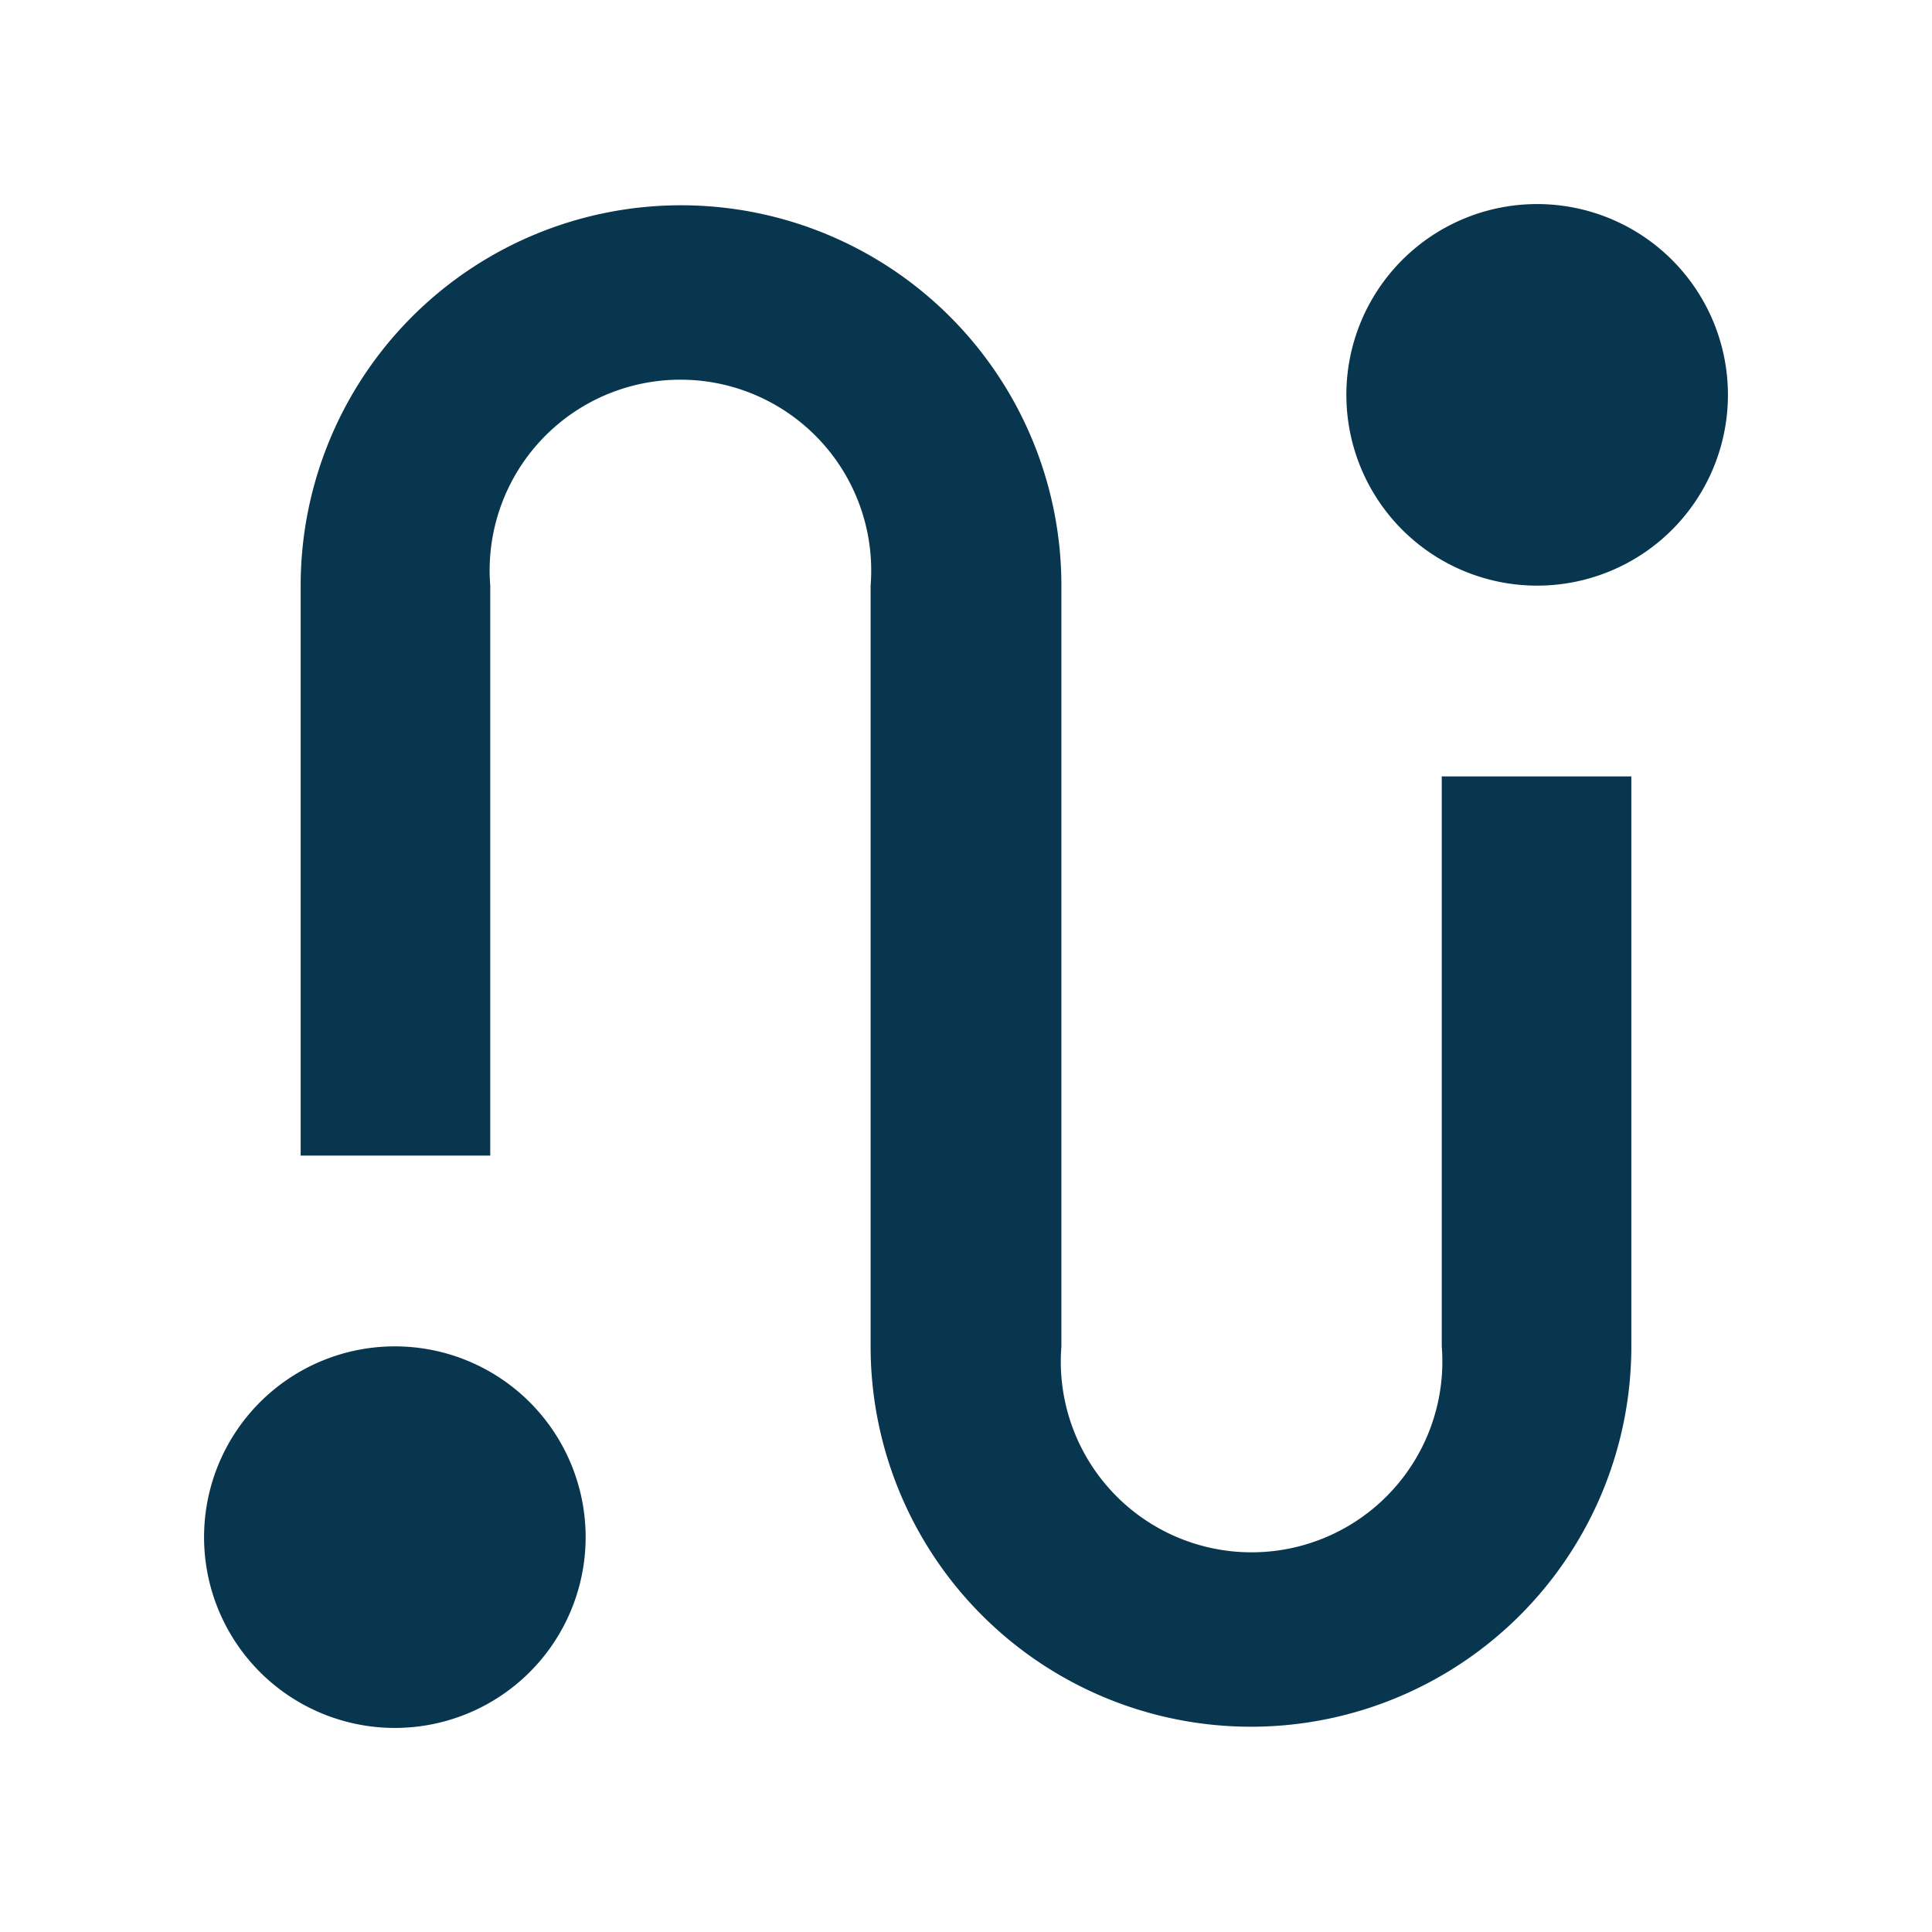 <?xml version="1.0" standalone="no"?><!DOCTYPE svg PUBLIC "-//W3C//DTD SVG 1.1//EN" "http://www.w3.org/Graphics/SVG/1.1/DTD/svg11.dtd"><svg t="1726063950625" class="icon" viewBox="0 0 1024 1024" version="1.1" xmlns="http://www.w3.org/2000/svg" p-id="12948" width="64" height="64" xmlns:xlink="http://www.w3.org/1999/xlink"><path d="M764.16 713.6a101.12 101.12 0 1 1-201.6 0v-403.2a201.6 201.6 0 0 0-403.2 0v302.08h100.48V310.4a101.12 101.12 0 1 1 201.6 0v403.2a201.6 201.6 0 0 0 403.2 0V411.52h-100.48z" fill="#08364E" p-id="12949"></path><path d="M209.28 814.72m-101.12 0a101.12 101.12 0 1 0 202.24 0 101.12 101.12 0 1 0-202.24 0Z" fill="#08364E" p-id="12950"></path><path d="M814.72 209.28m-101.12 0a101.12 101.12 0 1 0 202.24 0 101.12 101.12 0 1 0-202.24 0Z" fill="#08364E" p-id="12951"></path></svg>
